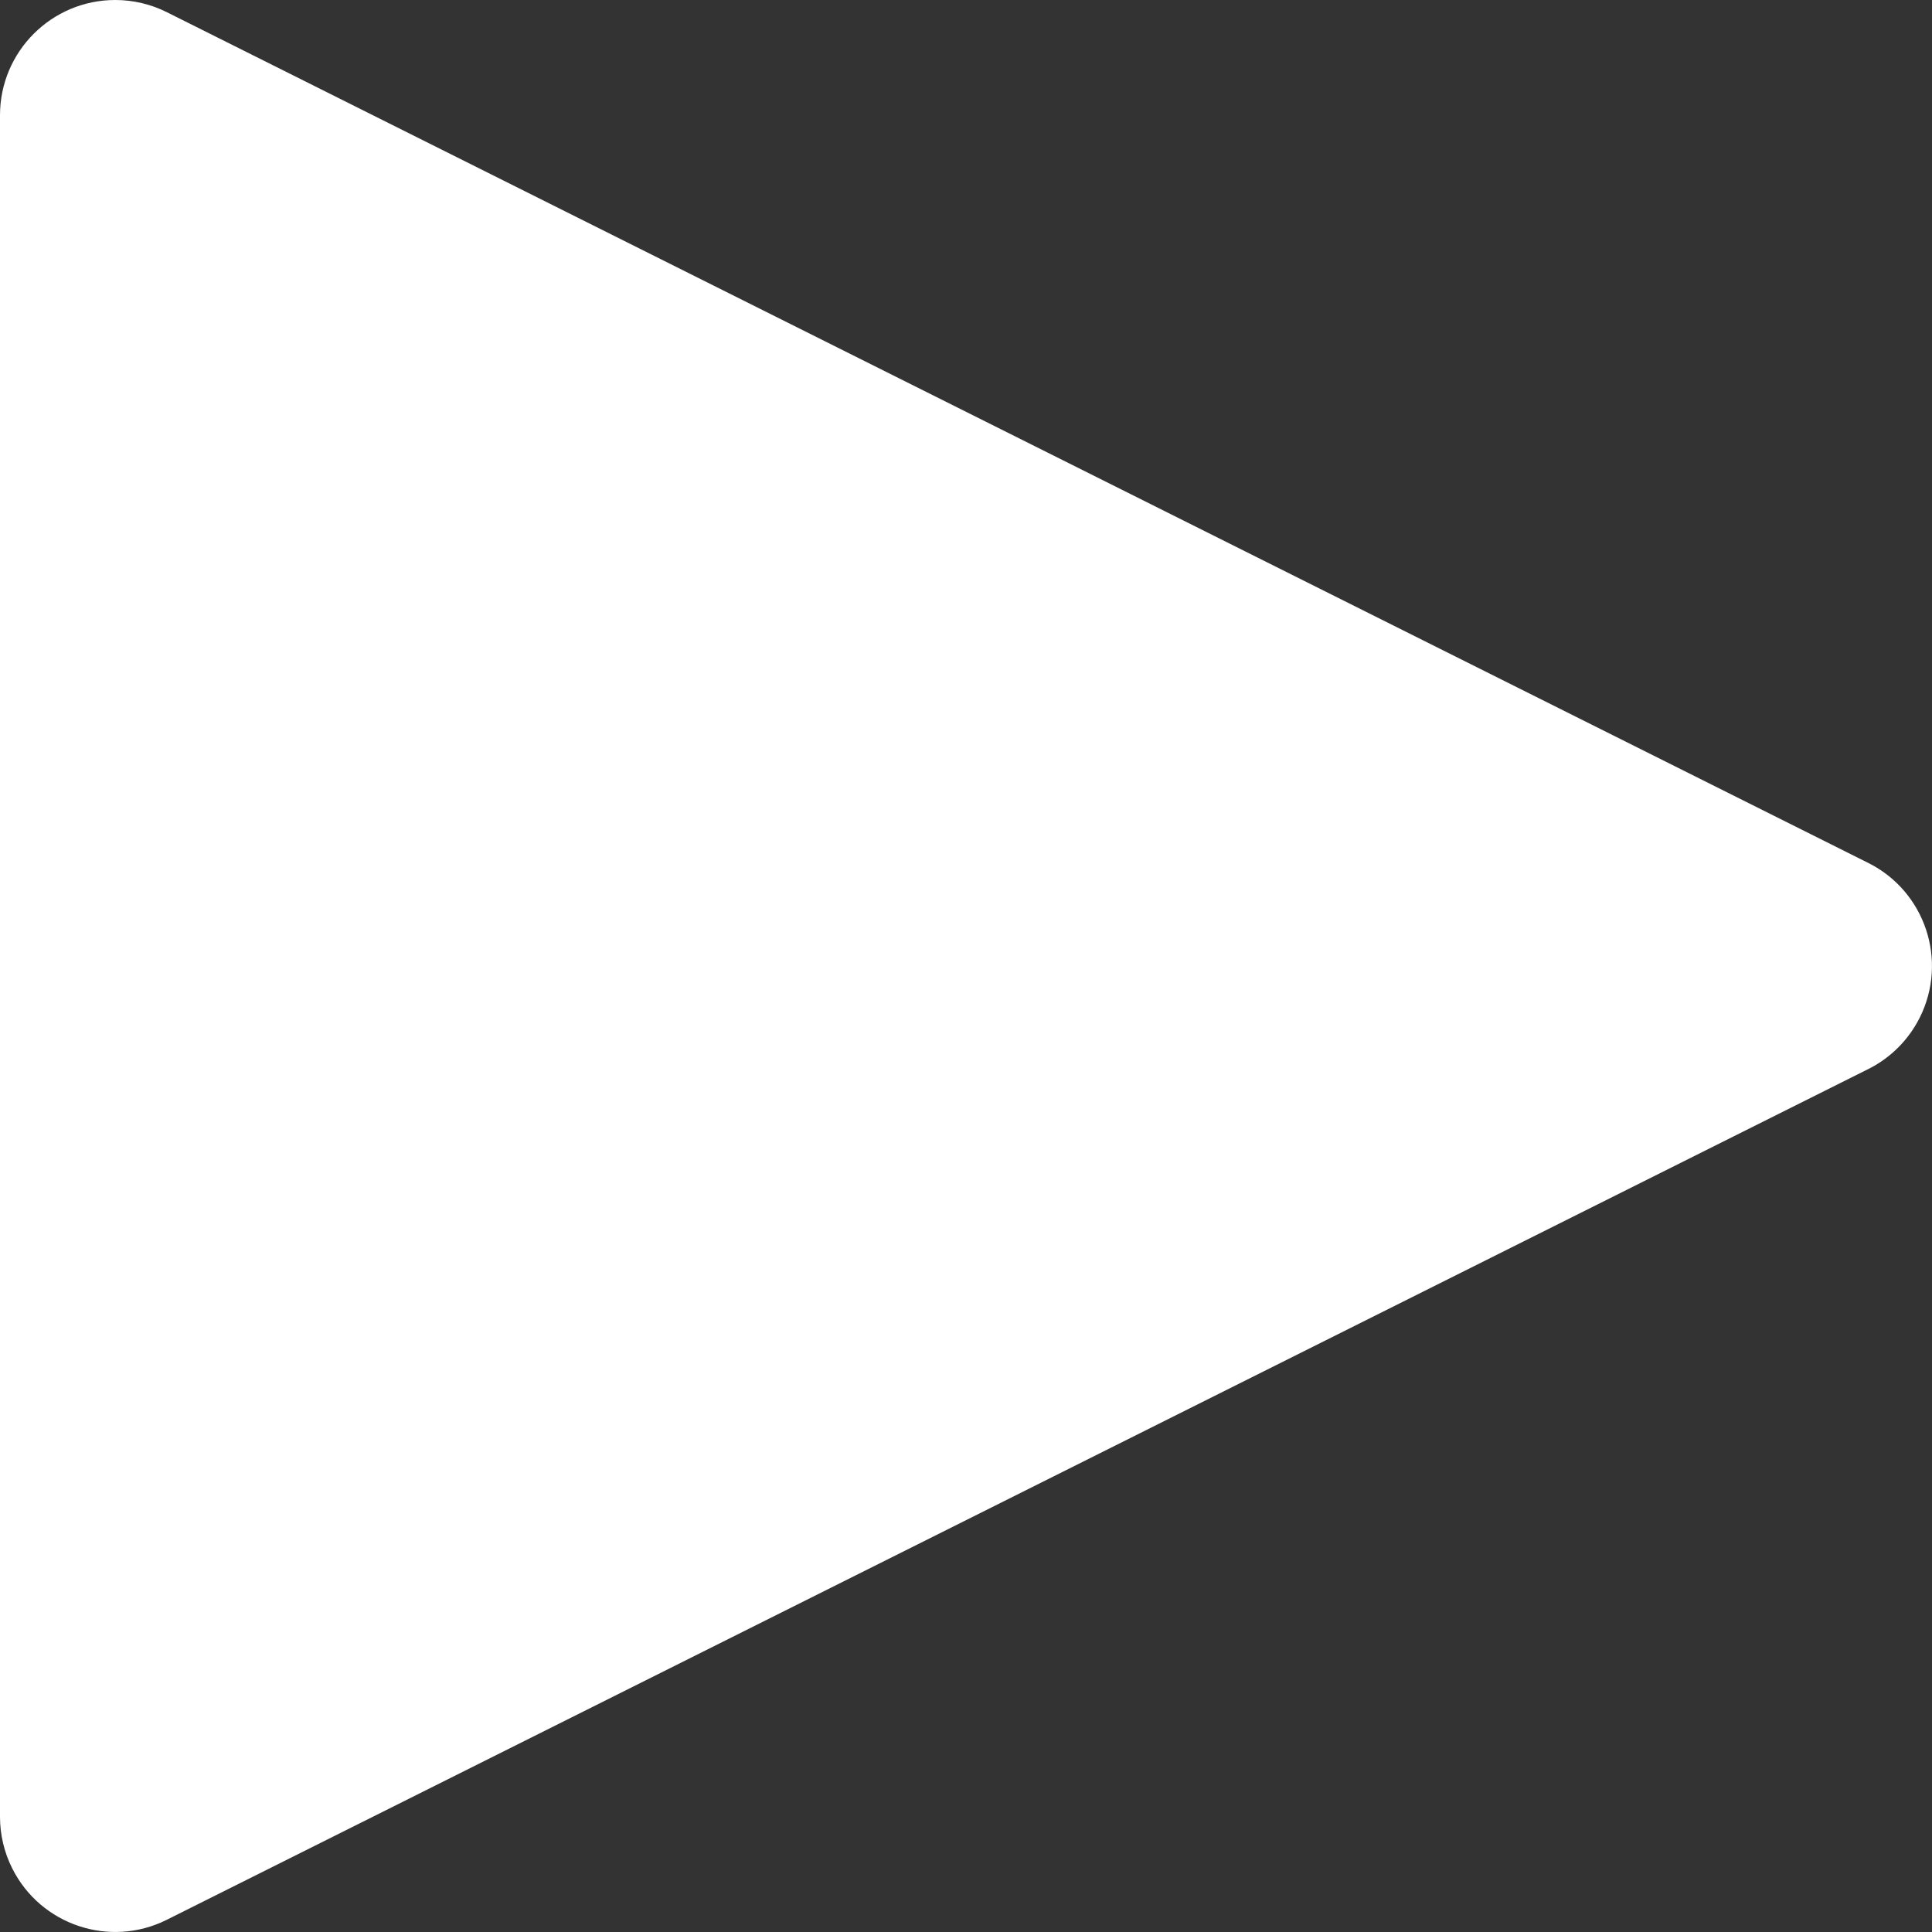 <?xml version="1.0" encoding="UTF-8"?>
<svg width="34px" height="34px" viewBox="0 0 34 34" version="1.1" xmlns="http://www.w3.org/2000/svg" xmlns:xlink="http://www.w3.org/1999/xlink">
    <rect x="0" y="0" width="34" height="34" fill="#333333" stroke="none"/>
    <title>Icon/Play</title>
    <g id="Icon/Play" stroke="none" stroke-width="1" fill="none" fill-rule="evenodd">
        <path d="M2.028,3.55271368e-15 C2.343,3.55271368e-15 2.654,0.073 2.935,0.214 L32.878,15.186 C33.88,15.687 34.286,16.905 33.785,17.907 C33.589,18.299 33.271,18.618 32.878,18.814 L2.935,33.785 C1.933,34.286 0.715,33.88 0.214,32.878 C0.073,32.597 3.55271368e-15,32.286 3.55271368e-15,31.971 L3.55271368e-15,2.028 C3.55271368e-15,0.908 0.908,3.55271368e-15 2.028,3.55271368e-15 Z" id="Line" fill="#fff" fill-rule="nonzero"></path>
    </g>
</svg>